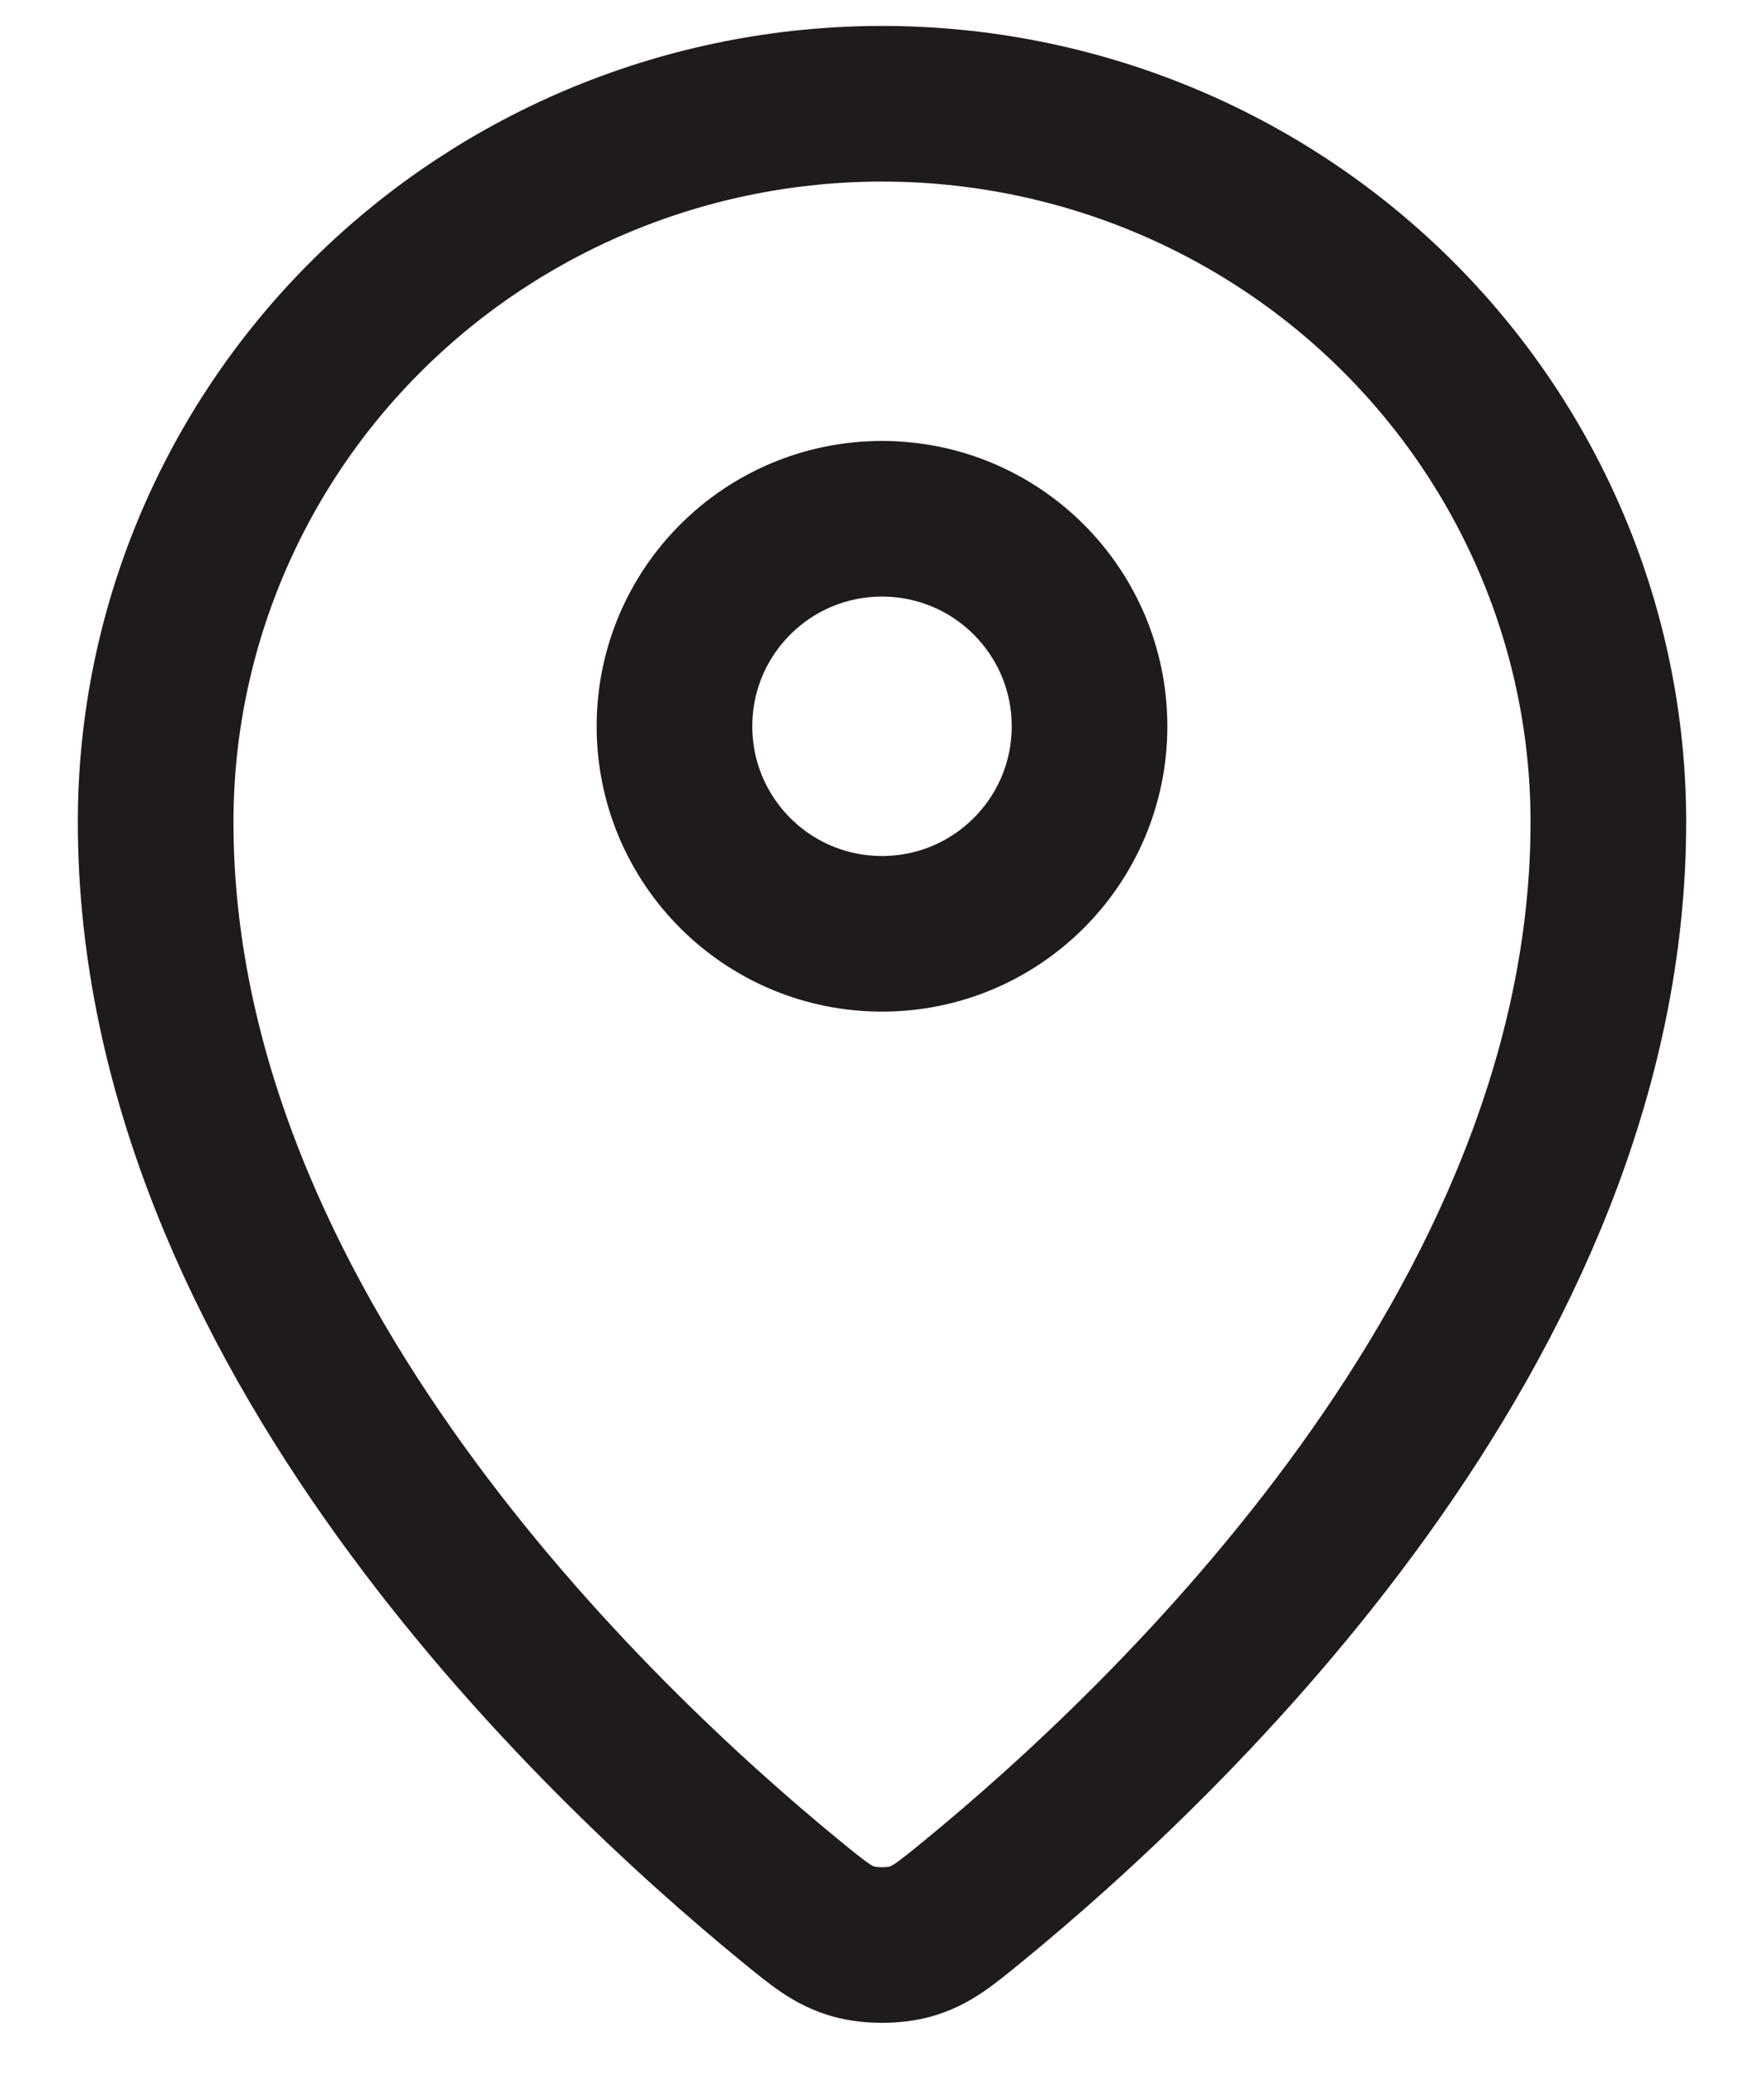 <svg width="17" height="20" viewBox="0 0 17 20" fill="none" xmlns="http://www.w3.org/2000/svg">
<path d="M1.5 7.923C1.5 12.775 5.744 16.787 7.623 18.325C7.892 18.545 8.028 18.657 8.229 18.713C8.385 18.757 8.615 18.757 8.771 18.713C8.972 18.657 9.107 18.546 9.377 18.325C11.256 16.787 15.5 12.775 15.5 7.923C15.5 6.087 14.762 4.326 13.45 3.028C12.137 1.729 10.357 1 8.5 1C6.644 1 4.863 1.73 3.55 3.028C2.237 4.326 1.5 6.087 1.5 7.923Z" stroke="#1F1B1B" stroke-width="1.5" stroke-linecap="round" stroke-linejoin="round"/>
<path d="M6.5 7C6.5 8.105 7.395 9 8.5 9C9.605 9 10.5 8.105 10.5 7C10.5 5.895 9.605 5 8.5 5C7.395 5 6.5 5.895 6.5 7Z" stroke="#1F1B1B" stroke-width="1.5" stroke-linecap="round" stroke-linejoin="round"/>
</svg>
